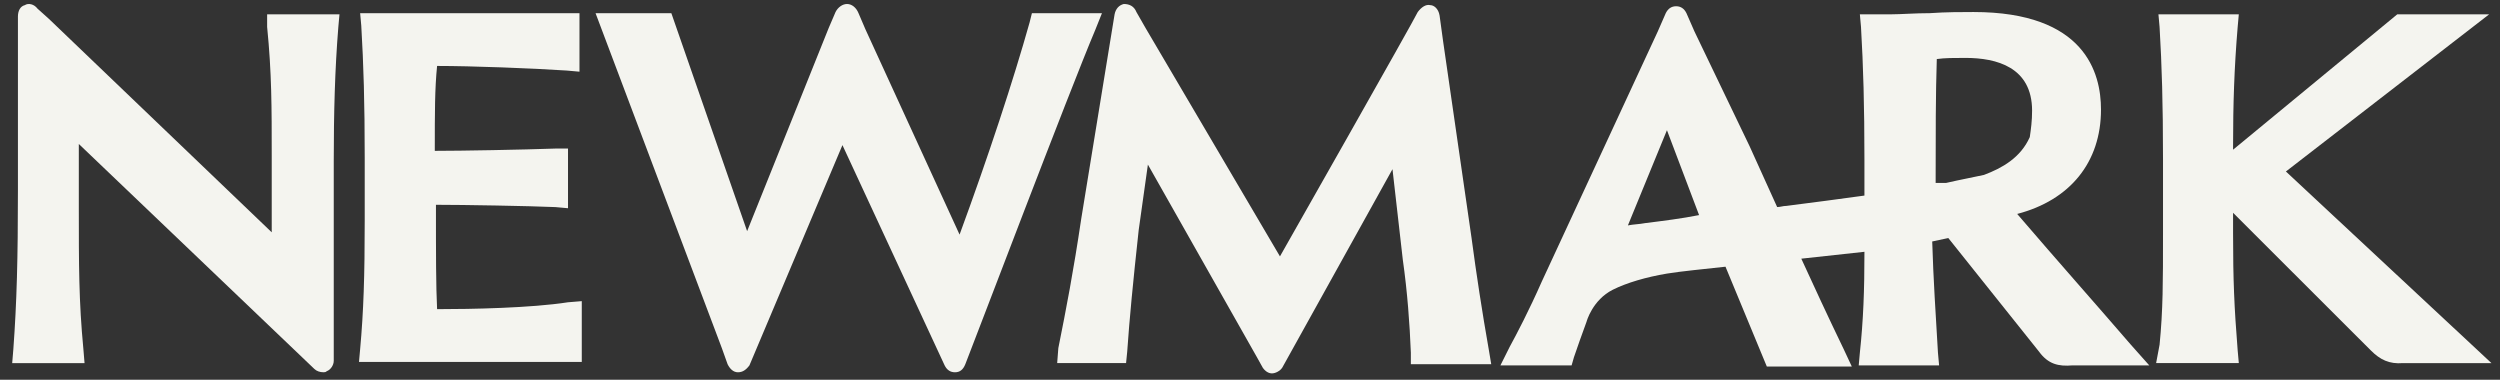 <?xml version="1.0" encoding="UTF-8"?> <svg xmlns="http://www.w3.org/2000/svg" width="158" height="24" viewBox="0 0 158 24" fill="none"><rect x="0" y="0" width="158" height="24" fill="#333333" stroke="none"/><g clip-path="url(#clip0_1132_2275)"><path d="M69.209 1.92L69.644 0.833H65.217L65.072 1.413C64.055 5.039 62.459 9.896 60.645 14.827L54.693 1.848L54.258 0.833C54.113 0.469 53.823 0.252 53.533 0.252C53.242 0.252 52.952 0.469 52.806 0.76L52.371 1.775L47.218 14.61L42.429 0.833H37.639L45.622 22.005L45.985 23.021C46.13 23.311 46.347 23.528 46.638 23.528C46.928 23.528 47.145 23.383 47.364 23.093L53.242 9.171L59.701 23.093C59.846 23.383 60.064 23.528 60.354 23.528C60.645 23.528 60.862 23.383 61.007 23.021C61.007 23.021 61.152 22.659 61.37 22.078C61.441 21.933 67.611 5.691 69.208 1.921L69.209 1.92Z" fill="#F4F4EF"></path><path d="M27.624 19.54C27.552 18.017 27.552 16.204 27.552 13.015V12.943C29.294 12.943 33.43 13.015 35.1 13.088L35.898 13.16V9.389H35.1C33.068 9.461 29.148 9.534 27.479 9.534C27.479 7.069 27.479 5.619 27.624 4.168C29.801 4.168 33.648 4.314 35.825 4.459L36.623 4.531V0.833H22.761L22.833 1.63C22.978 4.095 23.05 6.489 23.05 9.968V13.956C23.05 17.437 22.978 19.684 22.76 22.077L22.688 22.875H36.768V19.032L35.897 19.104C33.574 19.466 29.8 19.539 27.623 19.539L27.624 19.54Z" fill="#F4F4EF"></path><path d="M16.883 1.702C17.173 4.603 17.173 6.778 17.173 9.823V14.682L3.093 1.195L2.367 0.543C2.15 0.253 1.787 0.181 1.569 0.325C1.279 0.397 1.133 0.687 1.133 1.05V11.998C1.133 16.349 1.061 19.104 0.843 22.077L0.771 22.948H5.343L5.271 22.077C4.981 19.032 4.981 16.785 4.981 13.014V9.099L19.859 23.31C20.004 23.455 20.221 23.527 20.44 23.527C20.512 23.527 20.585 23.527 20.657 23.455C20.874 23.383 21.093 23.093 21.093 22.803V19.685V10.187C21.093 7.141 21.165 4.386 21.383 1.703L21.455 0.906H16.883V1.703V1.702Z" fill="#F4F4EF"></path><path d="M144.468 10.839L157.314 0.905H151.508L141.13 9.461V9.171C141.13 6.633 141.202 4.312 141.421 1.702L141.493 0.905H136.413L136.485 1.702C136.63 4.167 136.702 6.561 136.702 10.04V14.826C136.702 17.798 136.702 19.611 136.485 21.786L136.267 22.947H141.493L141.421 22.149C141.203 19.394 141.13 17.726 141.13 14.754V13.449L149.84 22.15C150.42 22.731 151.001 23.021 151.871 22.948H157.459L144.469 10.839H144.468Z" fill="#F4F4EF"></path><path d="M127.486 13.521C130.825 12.65 132.783 10.258 132.783 6.923C132.783 4.603 131.767 0.76 124.728 0.76C124.002 0.76 122.987 0.76 121.97 0.832C121.027 0.832 120.155 0.904 119.575 0.904H117.543L117.615 1.701C117.76 4.166 117.832 6.705 117.832 10.112V12.36C116.236 12.577 114.639 12.796 112.897 13.013C112.68 13.013 112.535 13.085 112.316 13.085C111.735 11.78 111.155 10.546 110.575 9.242L107.091 1.991L106.583 0.831C106.438 0.54 106.221 0.395 105.93 0.395C105.64 0.395 105.423 0.54 105.277 0.831L104.77 1.991L97.439 17.798C96.641 19.611 95.843 21.134 95.407 21.931L94.827 23.092H99.326L99.471 22.584C99.688 21.932 99.979 21.135 100.269 20.336C100.269 20.336 100.632 18.959 101.939 18.306C102.81 17.871 104.044 17.509 105.349 17.291C106.221 17.146 107.745 17.001 109.051 16.856L111.663 23.164H117.034L116.526 22.076C115.51 19.973 114.64 18.088 113.842 16.348C115.221 16.203 116.526 16.058 117.833 15.913C117.833 18.378 117.761 20.263 117.543 22.294L117.471 23.092H122.551L122.479 22.294C122.334 19.829 122.188 17.654 122.116 15.261C122.479 15.189 122.769 15.116 123.133 15.044L128.866 22.222C129.447 23.02 130.1 23.165 130.971 23.093H135.834L134.672 21.788C132.422 19.178 130.1 16.568 127.487 13.522L127.486 13.521ZM103.972 14.101C103.609 14.173 103.246 14.173 102.883 14.246L105.351 8.228L107.382 13.594C106.294 13.811 105.132 13.956 103.972 14.101ZM125.381 11.056C124.728 11.201 123.93 11.346 122.985 11.563H122.333V11.128C122.333 8.663 122.333 5.907 122.405 3.732C122.912 3.66 123.493 3.66 124.219 3.66C126.179 3.66 128.428 4.24 128.428 6.996C128.428 7.648 128.356 8.156 128.283 8.664C127.702 9.968 126.541 10.622 125.38 11.057L125.381 11.056Z" fill="#F4F4EF"></path><path d="M93.013 15.117L91.199 2.573L90.981 0.978C90.909 0.543 90.619 0.326 90.4 0.326C90.11 0.252 89.82 0.469 89.602 0.76C89.457 1.122 80.893 16.204 80.893 16.204L72.402 1.775L71.821 0.76C71.676 0.398 71.386 0.252 71.023 0.252C70.733 0.324 70.515 0.543 70.442 0.905L68.337 13.811C67.83 17.219 67.394 19.467 66.886 22.004L66.814 22.947H71.168L71.24 22.221C71.386 20.118 71.603 17.871 71.966 14.535L72.547 10.402L79.442 22.583L79.805 23.236C79.95 23.453 80.167 23.598 80.385 23.598C80.603 23.598 80.893 23.453 81.038 23.236L81.401 22.583L88.005 10.693L88.658 16.42C88.948 18.45 89.094 20.48 89.166 22.293V23.019H94.246L94.1 22.148C93.665 19.683 93.302 17.29 93.012 15.115L93.013 15.117Z" fill="#F4F4EF"></path></g><defs><clipPath id="clip0_1132_2275"><rect width="156.688" height="23.348" fill="white" transform="translate(0.771 0.252)"></rect></clipPath></defs></svg> 